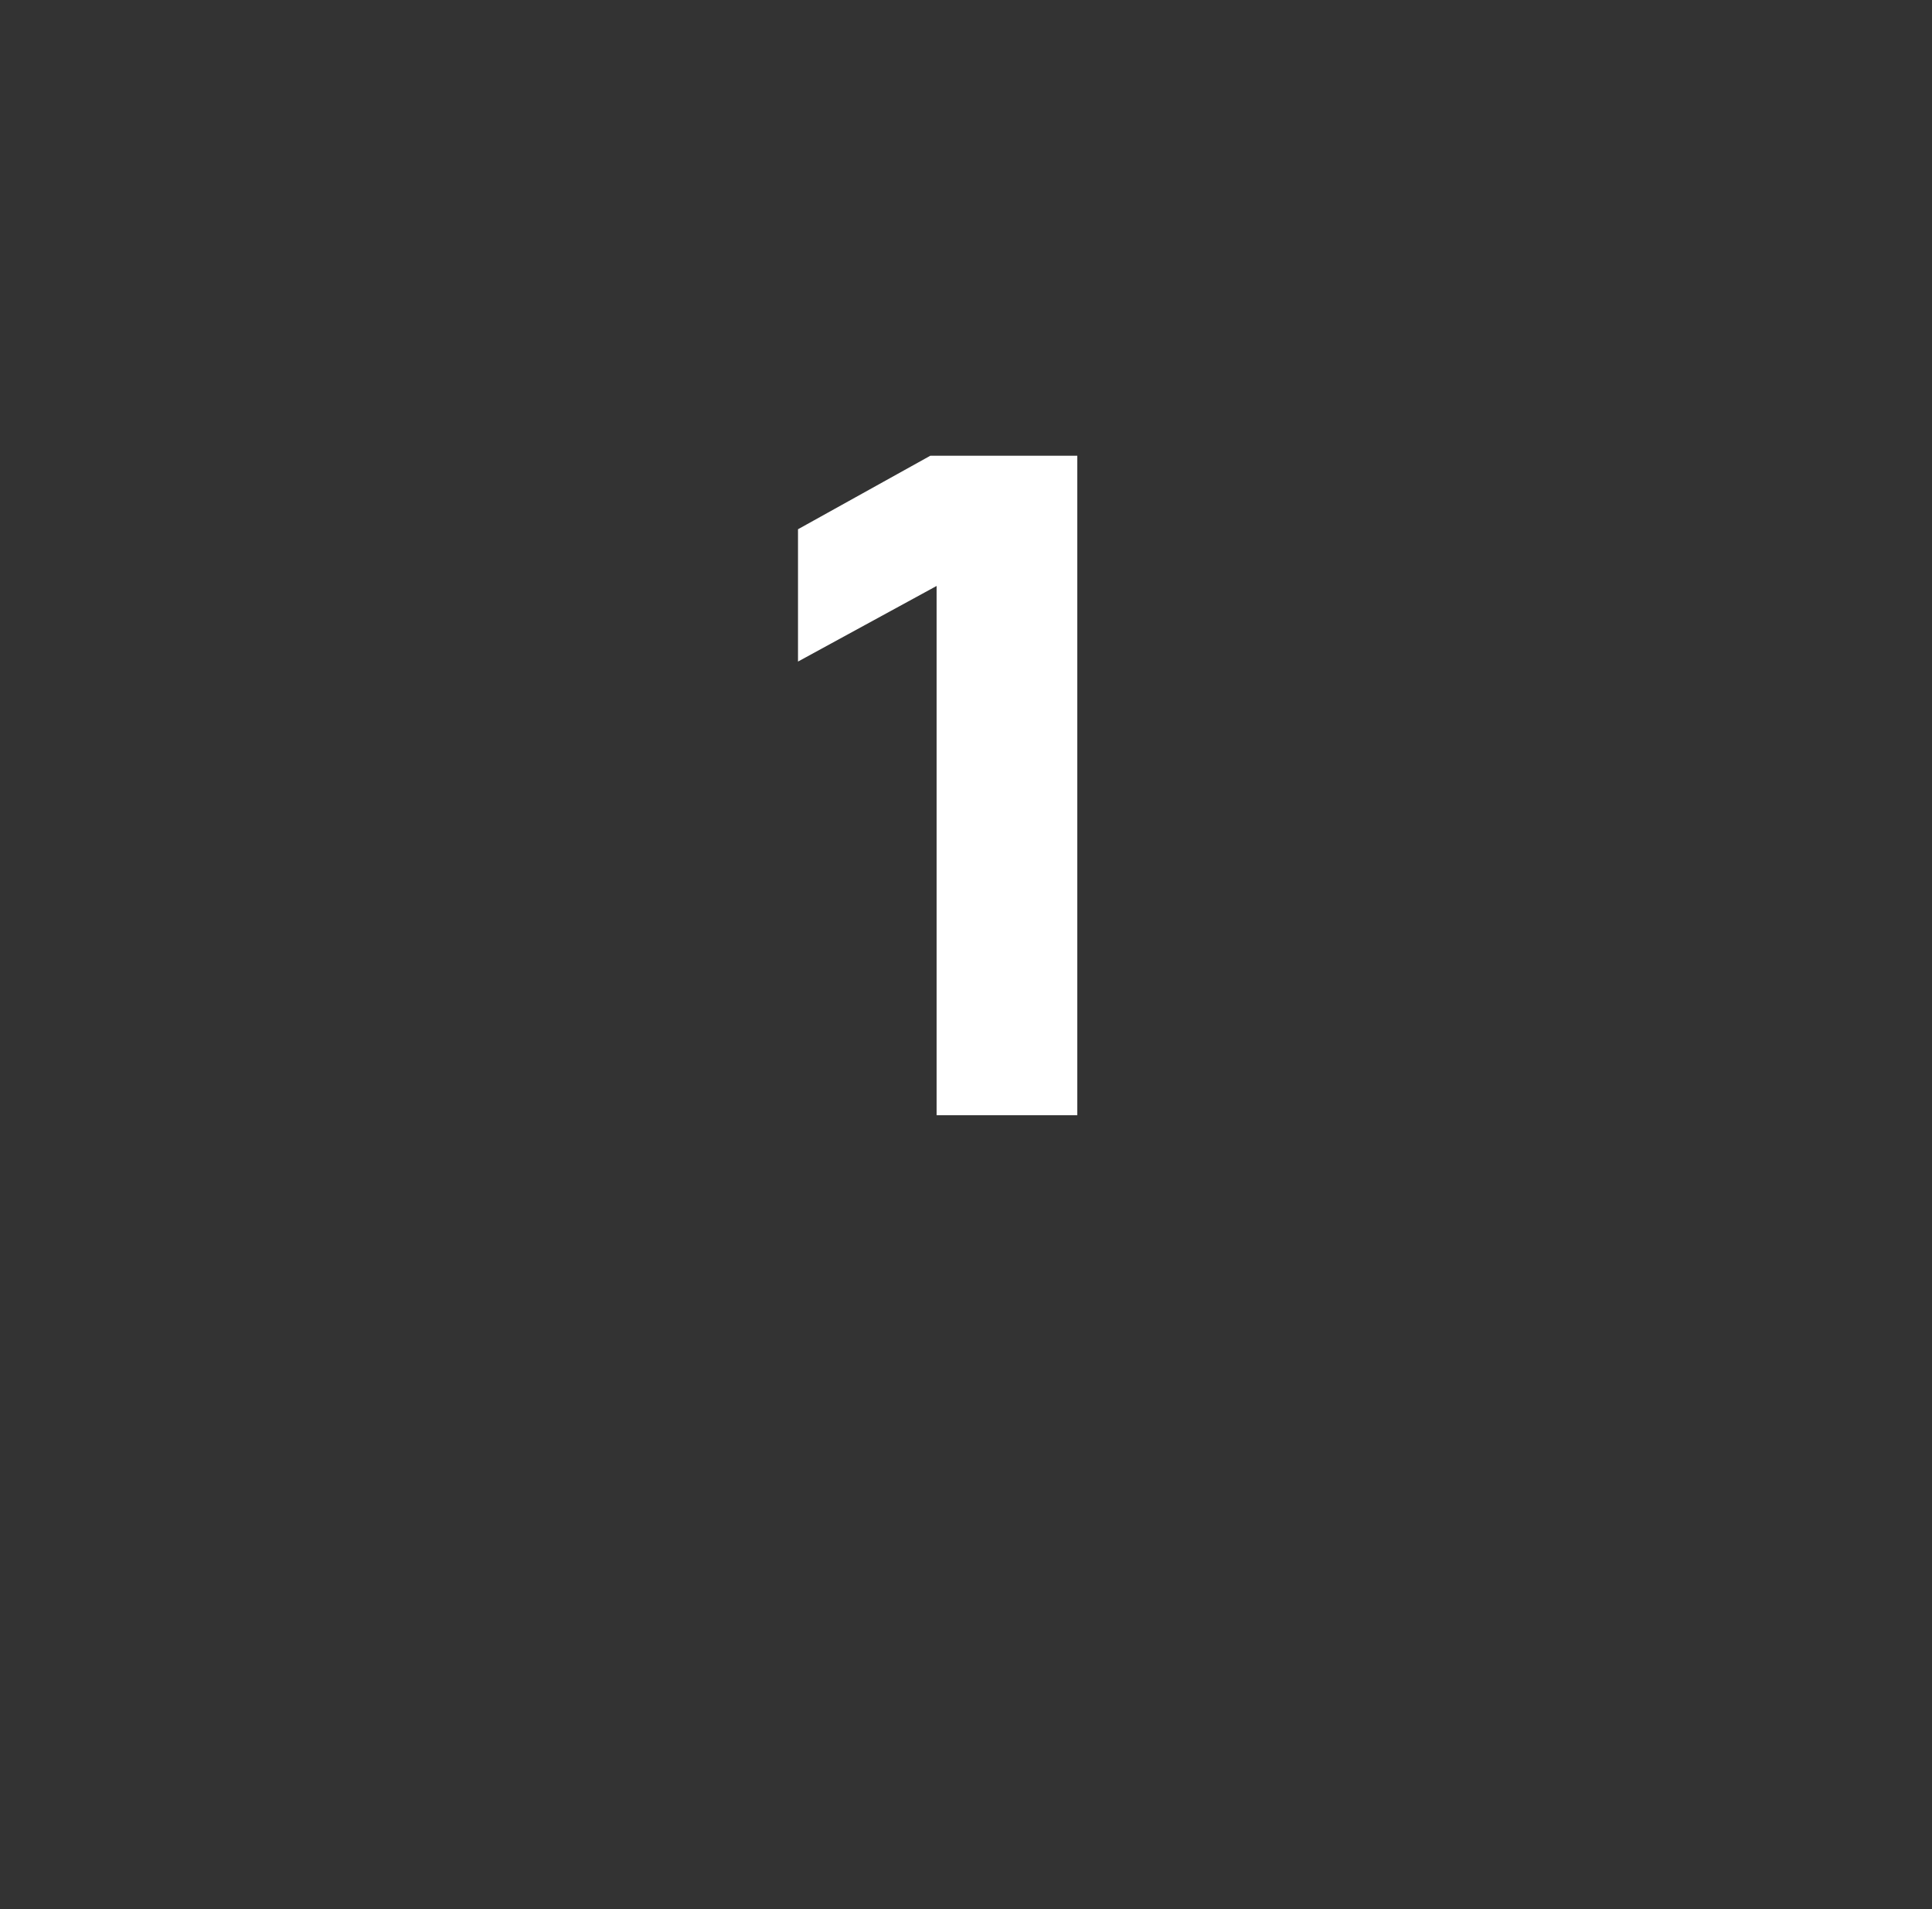 <?xml version="1.0" standalone="no"?><!DOCTYPE svg PUBLIC "-//W3C//DTD SVG 1.1//EN" "http://www.w3.org/Graphics/SVG/1.1/DTD/svg11.dtd"><svg xmlns="http://www.w3.org/2000/svg" version="1.1" width="92px" height="90.9px" viewBox="0 -18 92 90.9" style="top:-18px"><rect x="0" y="-18" width="92" height="90.9" fill="#333333" stroke="none"/>  <desc>1</desc>  <defs/>  <g id="Polygon158437">    <path d="M 44.3 3.7 L 51.3 3.7 L 51.3 35.1 L 44.6 35.1 L 44.6 9.9 L 38 13.5 L 38 7.2 L 44.3 3.7 Z " stroke="none" fill="#fff"/>  </g></svg>
